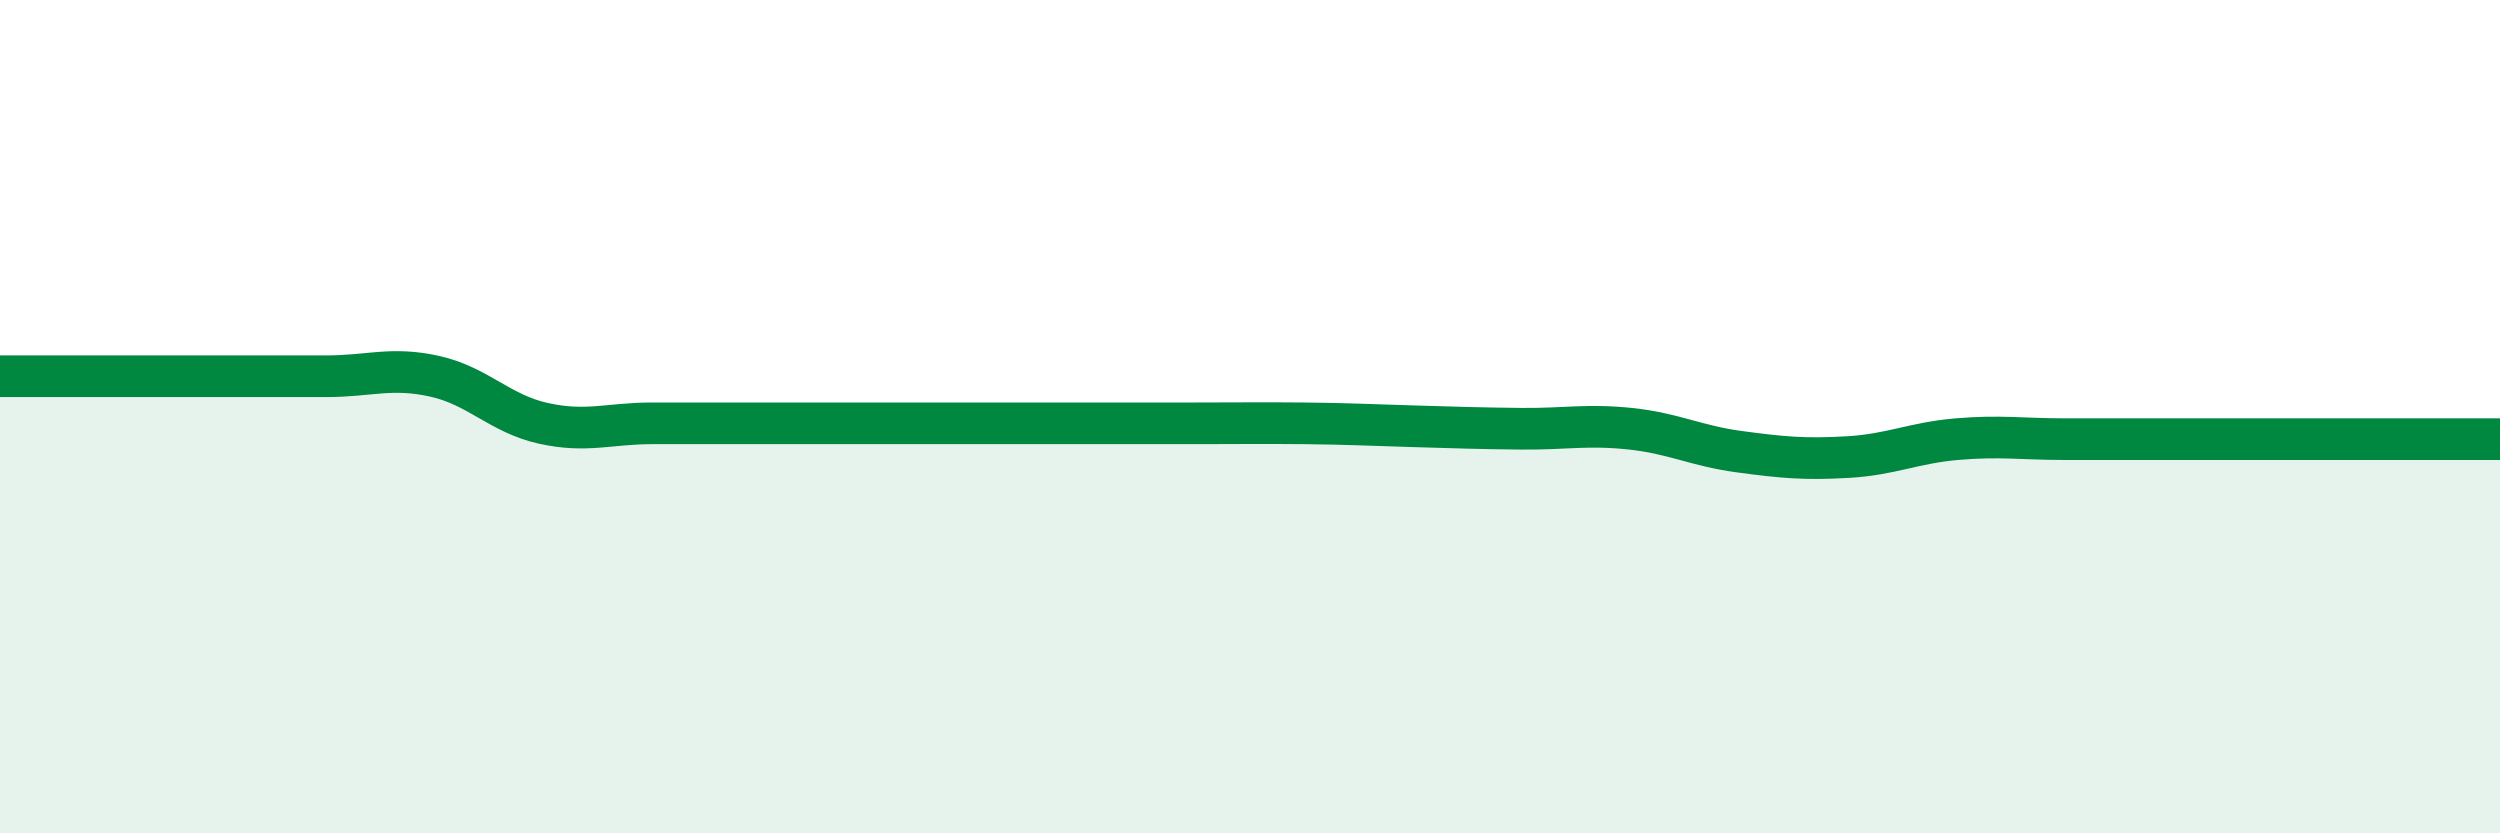 
    <svg width="60" height="20" viewBox="0 0 60 20" xmlns="http://www.w3.org/2000/svg">
      <path
        d="M 0,9.03 C 0.52,9.03 1.57,9.03 2.61,9.03 C 3.65,9.03 4.18,9.03 5.22,9.03 C 6.26,9.03 6.79,9.03 7.83,9.03 C 8.87,9.03 9.39,8.8 10.43,9.03 C 11.47,9.26 12,9.93 13.04,10.16 C 14.08,10.39 14.61,10.16 15.65,10.16 C 16.69,10.16 17.22,10.16 18.26,10.16 C 19.3,10.16 19.83,10.16 20.87,10.16 C 21.91,10.16 22.44,10.16 23.48,10.16 C 24.52,10.16 25.05,10.16 26.09,10.16 C 27.13,10.16 27.66,10.16 28.7,10.16 C 29.74,10.16 30.26,10.15 31.3,10.16 C 32.34,10.17 32.87,10.2 33.91,10.23 C 34.95,10.26 35.48,10.28 36.52,10.29 C 37.56,10.3 38.09,10.18 39.13,10.29 C 40.17,10.4 40.7,10.7 41.74,10.84 C 42.78,10.98 43.31,11.03 44.35,10.97 C 45.39,10.91 45.92,10.63 46.96,10.54 C 48,10.45 48.53,10.54 49.57,10.54 C 50.61,10.54 51.13,10.54 52.17,10.54 C 53.21,10.54 53.74,10.54 54.78,10.54 C 55.82,10.54 56.35,10.54 57.39,10.54 C 58.43,10.54 59.48,10.54 60,10.54L60 20L0 20Z"
        fill="#008740"
        opacity="0.1"
        stroke-linecap="round"
        stroke-linejoin="round"
      />
      <path
        d="M 0,9.03 C 0.52,9.03 1.57,9.03 2.61,9.03 C 3.65,9.03 4.18,9.03 5.22,9.03 C 6.26,9.03 6.79,9.03 7.83,9.03 C 8.87,9.03 9.39,8.8 10.43,9.03 C 11.47,9.26 12,9.93 13.04,10.16 C 14.08,10.39 14.61,10.16 15.65,10.16 C 16.69,10.16 17.22,10.16 18.26,10.16 C 19.3,10.16 19.83,10.16 20.87,10.16 C 21.91,10.16 22.44,10.16 23.48,10.16 C 24.52,10.16 25.05,10.16 26.09,10.16 C 27.13,10.16 27.66,10.16 28.7,10.16 C 29.74,10.16 30.26,10.15 31.3,10.16 C 32.34,10.17 32.87,10.2 33.91,10.23 C 34.95,10.26 35.48,10.28 36.52,10.29 C 37.56,10.3 38.09,10.18 39.13,10.29 C 40.17,10.4 40.7,10.7 41.74,10.84 C 42.78,10.98 43.31,11.03 44.35,10.97 C 45.39,10.91 45.92,10.63 46.96,10.54 C 48,10.45 48.53,10.54 49.57,10.54 C 50.61,10.54 51.13,10.54 52.17,10.54 C 53.21,10.54 53.74,10.54 54.78,10.54 C 55.82,10.54 56.35,10.54 57.39,10.54 C 58.43,10.54 59.48,10.54 60,10.54"
        stroke="#008740"
        stroke-width="1"
        fill="none"
        stroke-linecap="round"
        stroke-linejoin="round"
      />
    </svg>
  